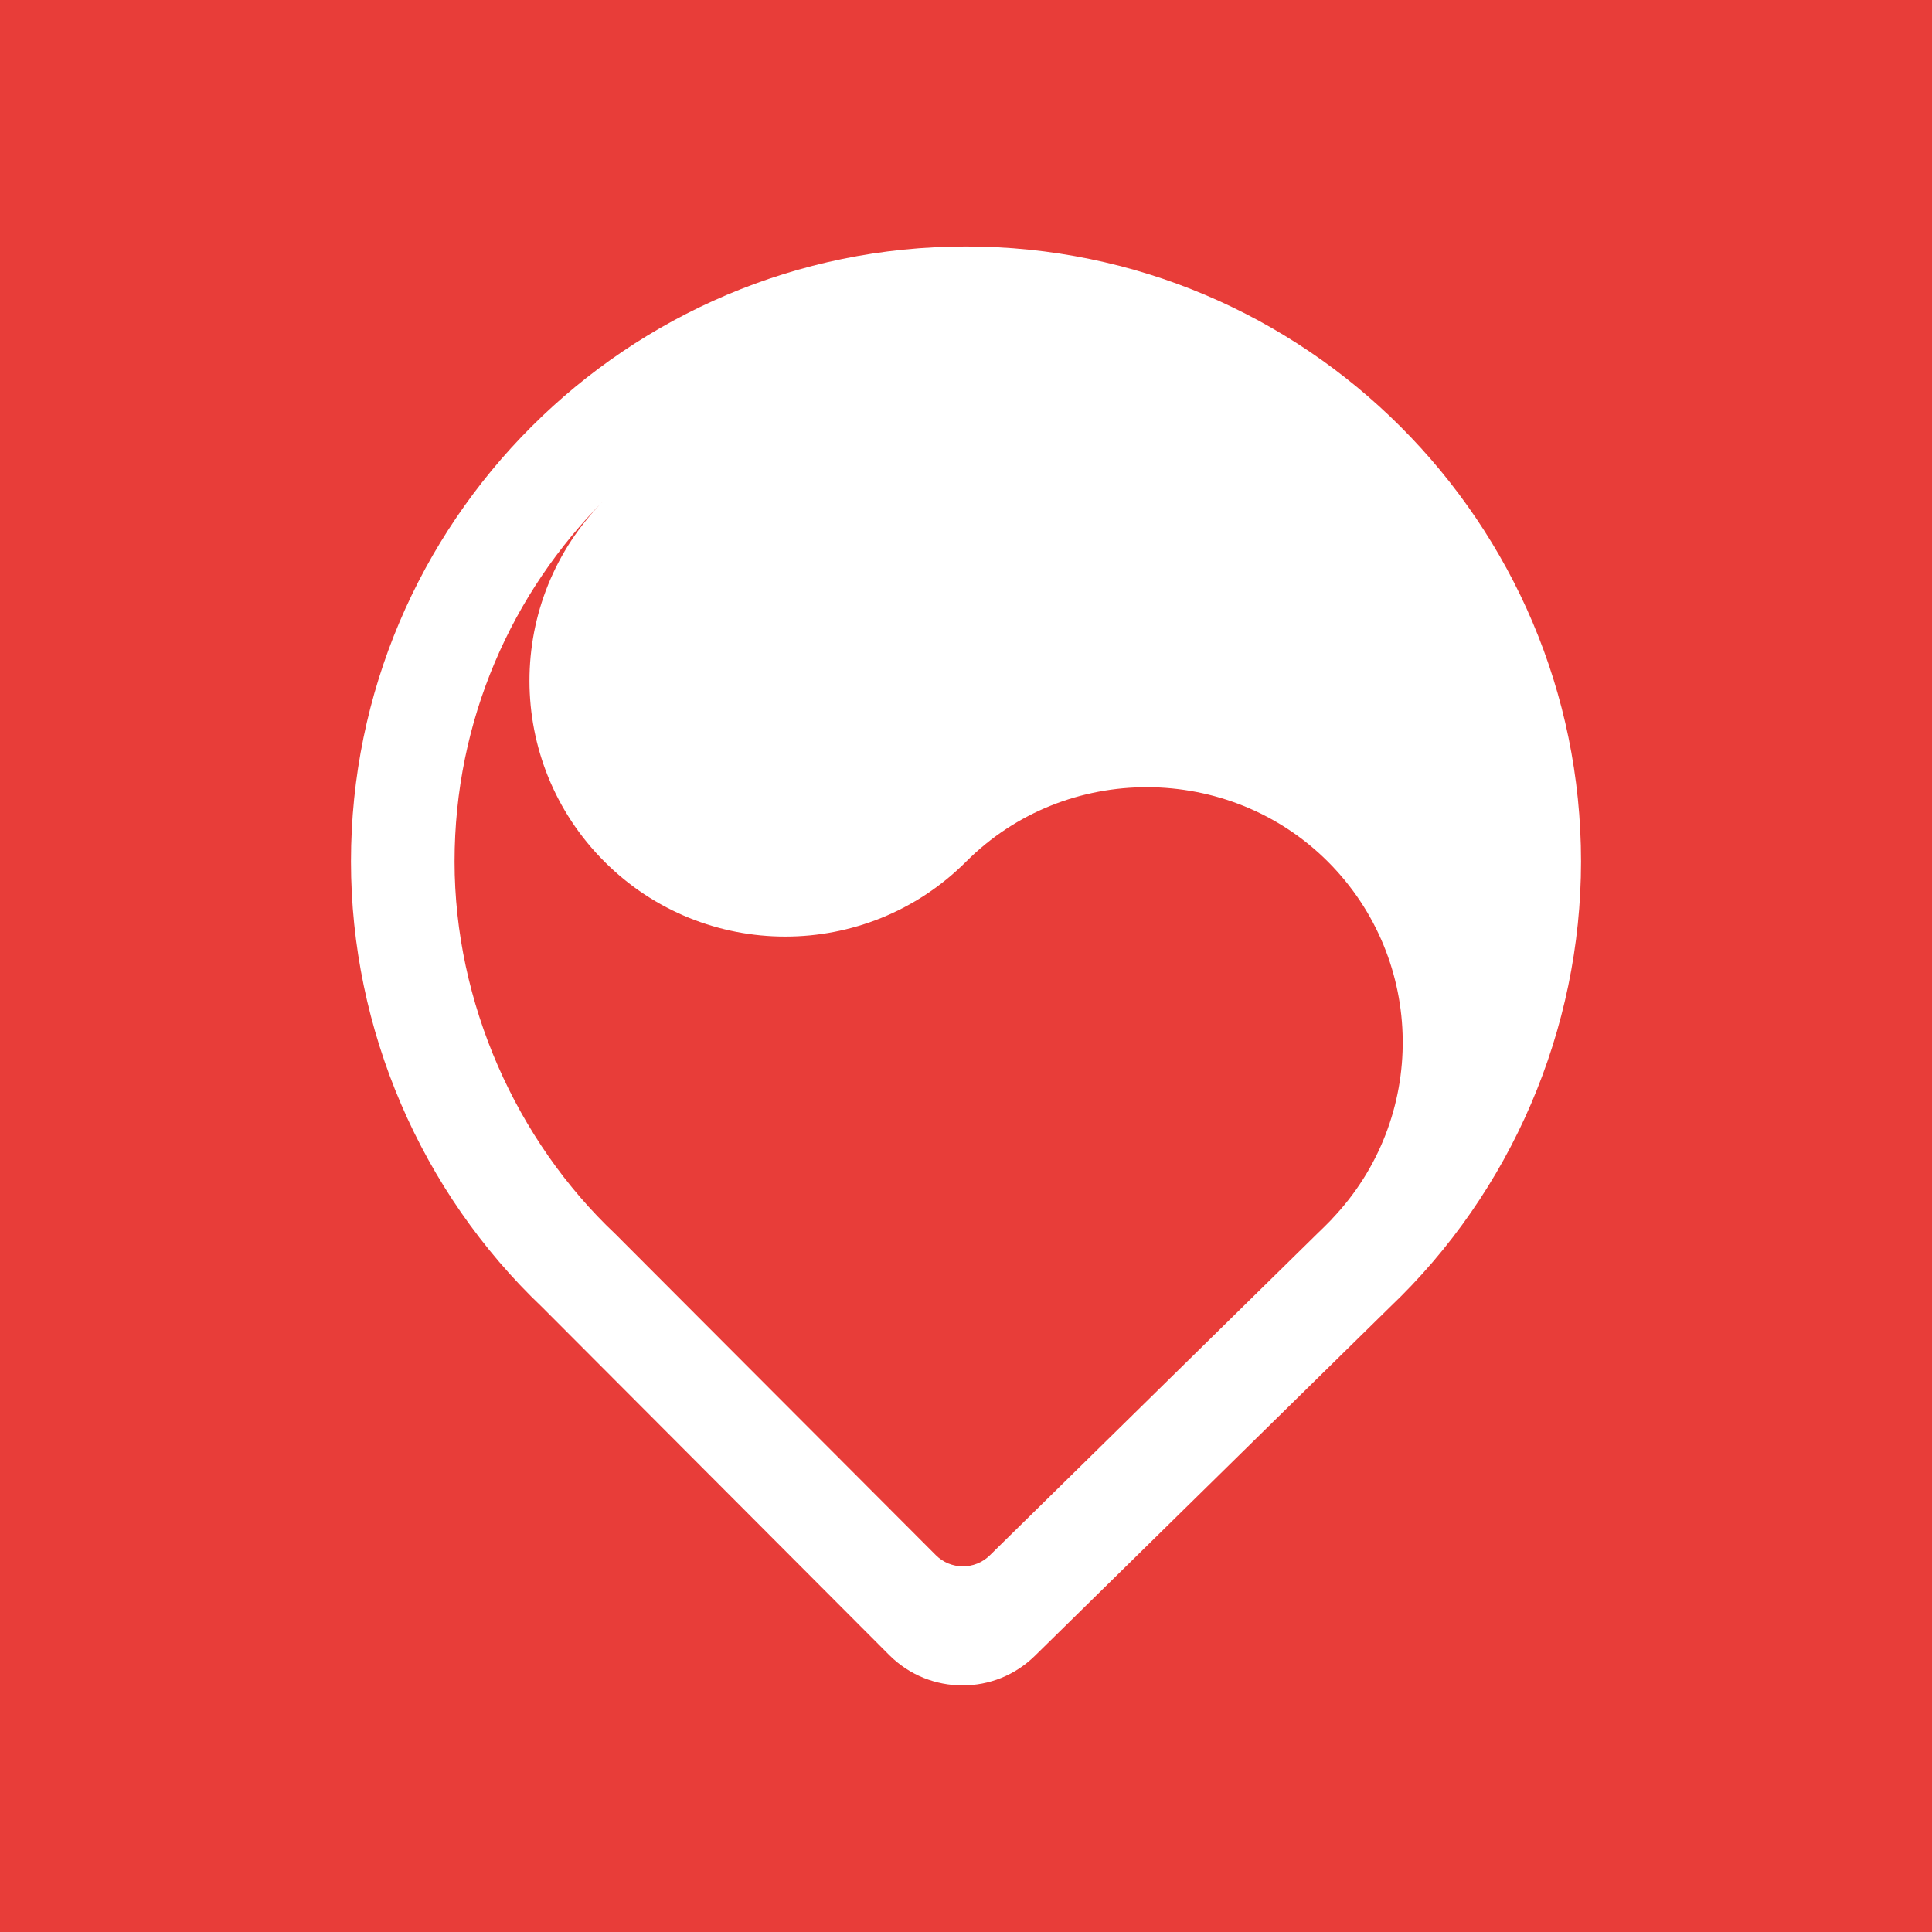 <?xml version="1.0" encoding="UTF-8"?>
<svg id="_레이어_1" data-name="레이어_1" xmlns="http://www.w3.org/2000/svg" version="1.1" viewBox="0 0 144 144">
  <!-- Generator: Adobe Illustrator 29.7.1, SVG Export Plug-In . SVG Version: 2.1.1 Build 8)  -->
  <defs>
    <style>
      .st0 {
        fill: #fff;
      }

      .st1 {
        fill: #e83d39;
      }
    </style>
  </defs>
  <rect class="st1" width="144" height="144"/>
  <g>
    <path class="st0" d="M72,18.37c-25.28,0-45.84,20.57-45.84,45.84,0,12.51,5.19,24.61,14.26,33.23l25.86,25.92c1.51,1.51,3.48,2.26,5.46,2.26s3.9-.74,5.4-2.21l26.42-25.95s.02-.02.02-.02c9.07-8.62,14.26-20.72,14.26-33.23,0-25.28-20.57-45.84-45.84-45.84Z"/>
    <path class="st1" d="M99.27,90.86c7.14-7.47,7.04-19.3-.3-26.64s-19.52-7.45-26.96,0-19.52,7.45-26.96,0c-7.44-7.44-7.45-19.49-.02-26.94-6.89,6.9-11.15,16.42-11.15,26.94s4.61,20.8,11.98,27.75h0l23.88,23.93c1.11,1.12,2.92,1.13,4.04.02l24.38-23.95h0c.38-.36.75-.73,1.12-1.11Z"/>
  </g>
</svg>
